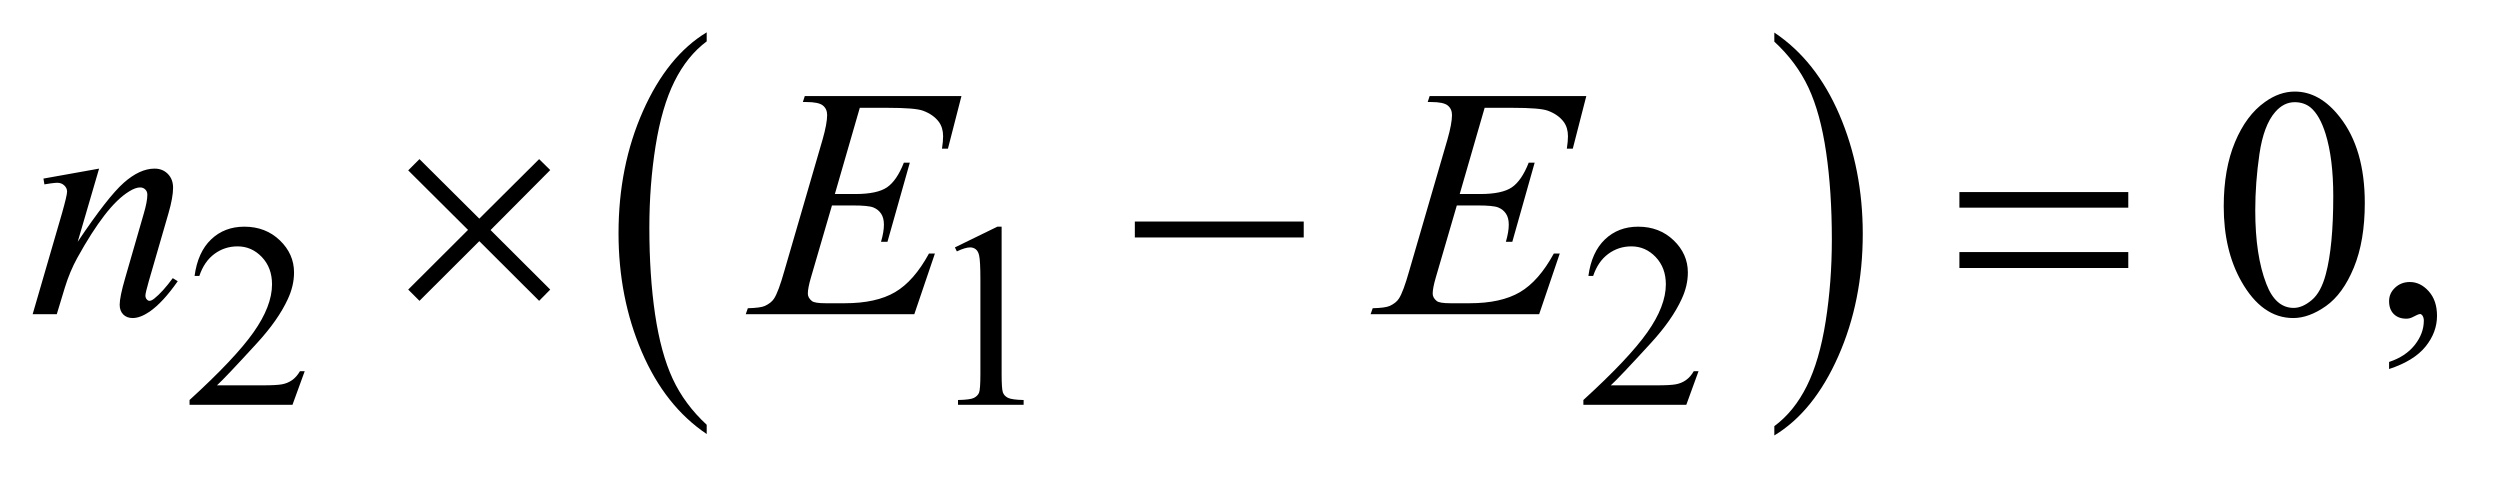 <?xml version="1.0" encoding="UTF-8"?>
<!DOCTYPE svg PUBLIC '-//W3C//DTD SVG 1.0//EN'
          'http://www.w3.org/TR/2001/REC-SVG-20010904/DTD/svg10.dtd'>
<svg stroke-dasharray="none" shape-rendering="auto" xmlns="http://www.w3.org/2000/svg" font-family="'Dialog'" text-rendering="auto" width="119" fill-opacity="1" color-interpolation="auto" color-rendering="auto" preserveAspectRatio="xMidYMid meet" font-size="12px" viewBox="0 0 119 23" fill="black" xmlns:xlink="http://www.w3.org/1999/xlink" stroke="black" image-rendering="auto" stroke-miterlimit="10" stroke-linecap="square" stroke-linejoin="miter" font-style="normal" stroke-width="1" height="23" stroke-dashoffset="0" font-weight="normal" stroke-opacity="1"
><!--Generated by the Batik Graphics2D SVG Generator--><defs id="genericDefs"
  /><g
  ><defs id="defs1"
    ><clipPath clipPathUnits="userSpaceOnUse" id="clipPath1"
      ><path d="M1.037 1.455 L76.144 1.455 L76.144 15.705 L1.037 15.705 L1.037 1.455 Z"
      /></clipPath
      ><clipPath clipPathUnits="userSpaceOnUse" id="clipPath2"
      ><path d="M33.145 46.489 L33.145 501.746 L2432.699 501.746 L2432.699 46.489 Z"
      /></clipPath
    ></defs
    ><g transform="scale(1.576,1.576) translate(-1.037,-1.455) matrix(0.031,0,0,0.031,0,0)"
    ><path d="M721.984 460.781 L721.984 469.797 Q681.359 442.516 658.719 389.703 Q636.078 336.891 636.078 274.125 Q636.078 208.828 659.891 155.188 Q683.703 101.531 721.984 78.438 L721.984 87.25 Q702.844 101.531 690.547 126.312 Q678.25 151.078 672.172 189.188 Q666.109 227.297 666.109 268.656 Q666.109 315.484 671.703 353.281 Q677.312 391.062 688.828 415.938 Q700.359 440.828 721.984 460.781 Z" stroke="none" clip-path="url(#clipPath2)"
    /></g
    ><g transform="matrix(0.049,0,0,0.049,-1.635,-2.293)"
    ><path d="M1757 87.25 L1757 78.438 Q1797.625 105.516 1820.266 158.328 Q1842.906 211.125 1842.906 273.906 Q1842.906 339.203 1819.094 392.953 Q1795.281 446.703 1757 469.797 L1757 460.781 Q1776.297 446.5 1788.594 421.719 Q1800.891 396.953 1806.875 358.953 Q1812.875 320.938 1812.875 279.375 Q1812.875 232.75 1807.344 194.859 Q1801.828 156.953 1790.234 132.078 Q1778.641 107.203 1757 87.25 Z" stroke="none" clip-path="url(#clipPath2)"
    /></g
    ><g transform="matrix(0.049,0,0,0.049,-1.635,-2.293)"
    ><path d="M329.375 407.375 L317.5 440 L217.5 440 L217.5 435.375 Q261.625 395.125 279.625 369.625 Q297.625 344.125 297.625 323 Q297.625 306.875 287.75 296.5 Q277.875 286.125 264.125 286.125 Q251.625 286.125 241.688 293.438 Q231.75 300.75 227 314.875 L222.375 314.875 Q225.5 291.75 238.438 279.375 Q251.375 267 270.75 267 Q291.375 267 305.188 280.25 Q319 293.5 319 311.5 Q319 324.375 313 337.25 Q303.75 357.5 283 380.125 Q251.875 414.125 244.125 421.125 L288.375 421.125 Q301.875 421.125 307.312 420.125 Q312.75 419.125 317.125 416.062 Q321.5 413 324.75 407.375 L329.375 407.375 ZM961 287.125 L1002.25 267 L1006.375 267 L1006.375 410.125 Q1006.375 424.375 1007.562 427.875 Q1008.75 431.375 1012.5 433.25 Q1016.25 435.125 1027.75 435.375 L1027.75 440 L964 440 L964 435.375 Q976 435.125 979.5 433.312 Q983 431.5 984.375 428.438 Q985.75 425.375 985.75 410.125 L985.75 318.625 Q985.75 300.125 984.5 294.875 Q983.625 290.875 981.312 289 Q979 287.125 975.75 287.125 Q971.125 287.125 962.875 291 L961 287.125 ZM1683.375 407.375 L1671.5 440 L1571.5 440 L1571.5 435.375 Q1615.625 395.125 1633.625 369.625 Q1651.625 344.125 1651.625 323 Q1651.625 306.875 1641.75 296.5 Q1631.875 286.125 1618.125 286.125 Q1605.625 286.125 1595.688 293.438 Q1585.75 300.75 1581 314.875 L1576.375 314.875 Q1579.5 291.75 1592.438 279.375 Q1605.375 267 1624.75 267 Q1645.375 267 1659.188 280.25 Q1673 293.5 1673 311.5 Q1673 324.375 1667 337.25 Q1657.75 357.5 1637 380.125 Q1605.875 414.125 1598.125 421.125 L1642.375 421.125 Q1655.875 421.125 1661.312 420.125 Q1666.75 419.125 1671.125 416.062 Q1675.5 413 1678.75 407.375 L1683.375 407.375 Z" stroke="none" clip-path="url(#clipPath2)"
    /></g
    ><g transform="matrix(0.049,0,0,0.049,-1.635,-2.293)"
    ><path d="M2193.562 247.312 Q2193.562 211.062 2204.5 184.891 Q2215.438 158.719 2233.562 145.906 Q2247.625 135.75 2262.625 135.75 Q2287 135.75 2306.375 160.594 Q2330.594 191.375 2330.594 244.031 Q2330.594 280.906 2319.969 306.688 Q2309.344 332.469 2292.859 344.109 Q2276.375 355.75 2261.062 355.75 Q2230.75 355.75 2210.594 319.969 Q2193.562 289.812 2193.562 247.312 ZM2224.188 251.219 Q2224.188 294.969 2234.969 322.625 Q2243.875 345.906 2261.531 345.906 Q2269.969 345.906 2279.031 338.328 Q2288.094 330.75 2292.781 312.938 Q2299.969 286.062 2299.969 237.156 Q2299.969 200.906 2292.469 176.688 Q2286.844 158.719 2277.938 151.219 Q2271.531 146.062 2262.469 146.062 Q2251.844 146.062 2243.562 155.594 Q2232.312 168.562 2228.25 196.375 Q2224.188 224.188 2224.188 251.219 ZM2354.188 405.281 L2354.188 398.406 Q2370.281 393.094 2379.109 381.922 Q2387.938 370.75 2387.938 358.25 Q2387.938 355.281 2386.531 353.25 Q2385.438 351.844 2384.344 351.844 Q2382.625 351.844 2376.844 354.969 Q2374.031 356.375 2370.906 356.375 Q2363.25 356.375 2358.719 351.844 Q2354.188 347.312 2354.188 339.344 Q2354.188 331.688 2360.047 326.219 Q2365.906 320.75 2374.344 320.75 Q2384.656 320.75 2392.703 329.734 Q2400.75 338.719 2400.75 353.562 Q2400.75 369.656 2389.578 383.484 Q2378.406 397.312 2354.188 405.281 Z" stroke="none" clip-path="url(#clipPath2)"
    /></g
    ><g transform="matrix(0.049,0,0,0.049,-1.635,-2.293)"
    ><path d="M129.625 210.594 L108.844 281.688 Q138.062 238.094 153.609 224.344 Q169.156 210.594 183.531 210.594 Q191.344 210.594 196.422 215.75 Q201.5 220.906 201.5 229.188 Q201.5 238.562 196.969 254.188 L177.906 319.969 Q174.625 331.375 174.625 333.875 Q174.625 336.062 175.875 337.547 Q177.125 339.031 178.531 339.031 Q180.406 339.031 183.062 337 Q191.344 330.438 201.188 317 L206.031 319.969 Q191.5 340.75 178.531 349.656 Q169.469 355.75 162.281 355.75 Q156.5 355.75 153.062 352.234 Q149.625 348.719 149.625 342.781 Q149.625 335.281 154.938 317 L173.062 254.188 Q176.5 242.469 176.5 235.906 Q176.5 232.781 174.469 230.828 Q172.438 228.875 169.469 228.875 Q165.094 228.875 159 232.625 Q147.438 239.656 134.938 255.828 Q122.438 272 108.531 297.156 Q101.188 310.438 96.344 326.219 L88.531 352 L65.094 352 L93.531 254.188 Q98.531 236.531 98.531 232.938 Q98.531 229.5 95.797 226.922 Q93.062 224.344 89 224.344 Q87.125 224.344 82.438 224.969 L76.5 225.906 L75.562 220.281 L129.625 210.594 ZM868.594 151.531 L844.375 235.281 L864.219 235.281 Q885.469 235.281 895 228.797 Q904.531 222.312 911.406 204.812 L917.188 204.812 L895.469 281.688 L889.219 281.688 Q892.031 272 892.031 265.125 Q892.031 258.406 889.297 254.344 Q886.562 250.281 881.797 248.328 Q877.031 246.375 861.719 246.375 L841.562 246.375 L821.094 316.531 Q818.125 326.688 818.125 332 Q818.125 336.062 822.031 339.188 Q824.688 341.375 835.312 341.375 L854.062 341.375 Q884.531 341.375 902.891 330.594 Q921.25 319.812 935.781 293.094 L941.562 293.094 L921.562 352 L757.812 352 L759.844 346.219 Q772.031 345.906 776.25 344.031 Q782.5 341.219 785.312 336.844 Q789.531 330.438 795.312 309.969 L832.5 182.156 Q836.875 166.688 836.875 158.562 Q836.875 152.625 832.734 149.266 Q828.594 145.906 816.562 145.906 L813.281 145.906 L815.156 140.125 L967.344 140.125 L954.219 191.219 L948.438 191.219 Q949.531 184.031 949.531 179.188 Q949.531 170.906 945.469 165.281 Q940.156 158.094 930 154.344 Q922.5 151.531 895.469 151.531 L868.594 151.531 ZM1475.594 151.531 L1451.375 235.281 L1471.219 235.281 Q1492.469 235.281 1502 228.797 Q1511.531 222.312 1518.406 204.812 L1524.188 204.812 L1502.469 281.688 L1496.219 281.688 Q1499.031 272 1499.031 265.125 Q1499.031 258.406 1496.297 254.344 Q1493.562 250.281 1488.797 248.328 Q1484.031 246.375 1468.719 246.375 L1448.562 246.375 L1428.094 316.531 Q1425.125 326.688 1425.125 332 Q1425.125 336.062 1429.031 339.188 Q1431.688 341.375 1442.312 341.375 L1461.062 341.375 Q1491.531 341.375 1509.891 330.594 Q1528.25 319.812 1542.781 293.094 L1548.562 293.094 L1528.562 352 L1364.812 352 L1366.844 346.219 Q1379.031 345.906 1383.25 344.031 Q1389.5 341.219 1392.312 336.844 Q1396.531 330.438 1402.312 309.969 L1439.5 182.156 Q1443.875 166.688 1443.875 158.562 Q1443.875 152.625 1439.734 149.266 Q1435.594 145.906 1423.562 145.906 L1420.281 145.906 L1422.156 140.125 L1574.344 140.125 L1561.219 191.219 L1555.438 191.219 Q1556.531 184.031 1556.531 179.188 Q1556.531 170.906 1552.469 165.281 Q1547.156 158.094 1537 154.344 Q1529.5 151.531 1502.469 151.531 L1475.594 151.531 Z" stroke="none" clip-path="url(#clipPath2)"
    /></g
    ><g transform="matrix(0.049,0,0,0.049,-1.635,-2.293)"
    ><path d="M440.844 201.375 L498.969 259.188 L557.094 201.375 L567.875 212 L509.906 270.281 L567.875 328.094 L557.094 339.031 L498.969 281.062 L440.844 339.031 L429.906 328.094 L488.031 270.125 L429.906 212.312 L440.844 201.375 ZM1135.781 262 L1299.844 262 L1299.844 277.469 L1135.781 277.469 L1135.781 262 ZM1936.781 233.406 L2100.844 233.406 L2100.844 248.562 L1936.781 248.562 L1936.781 233.406 ZM1936.781 291.688 L2100.844 291.688 L2100.844 307.156 L1936.781 307.156 L1936.781 291.688 Z" stroke="none" clip-path="url(#clipPath2)"
    /></g
  ></g
></svg
>
